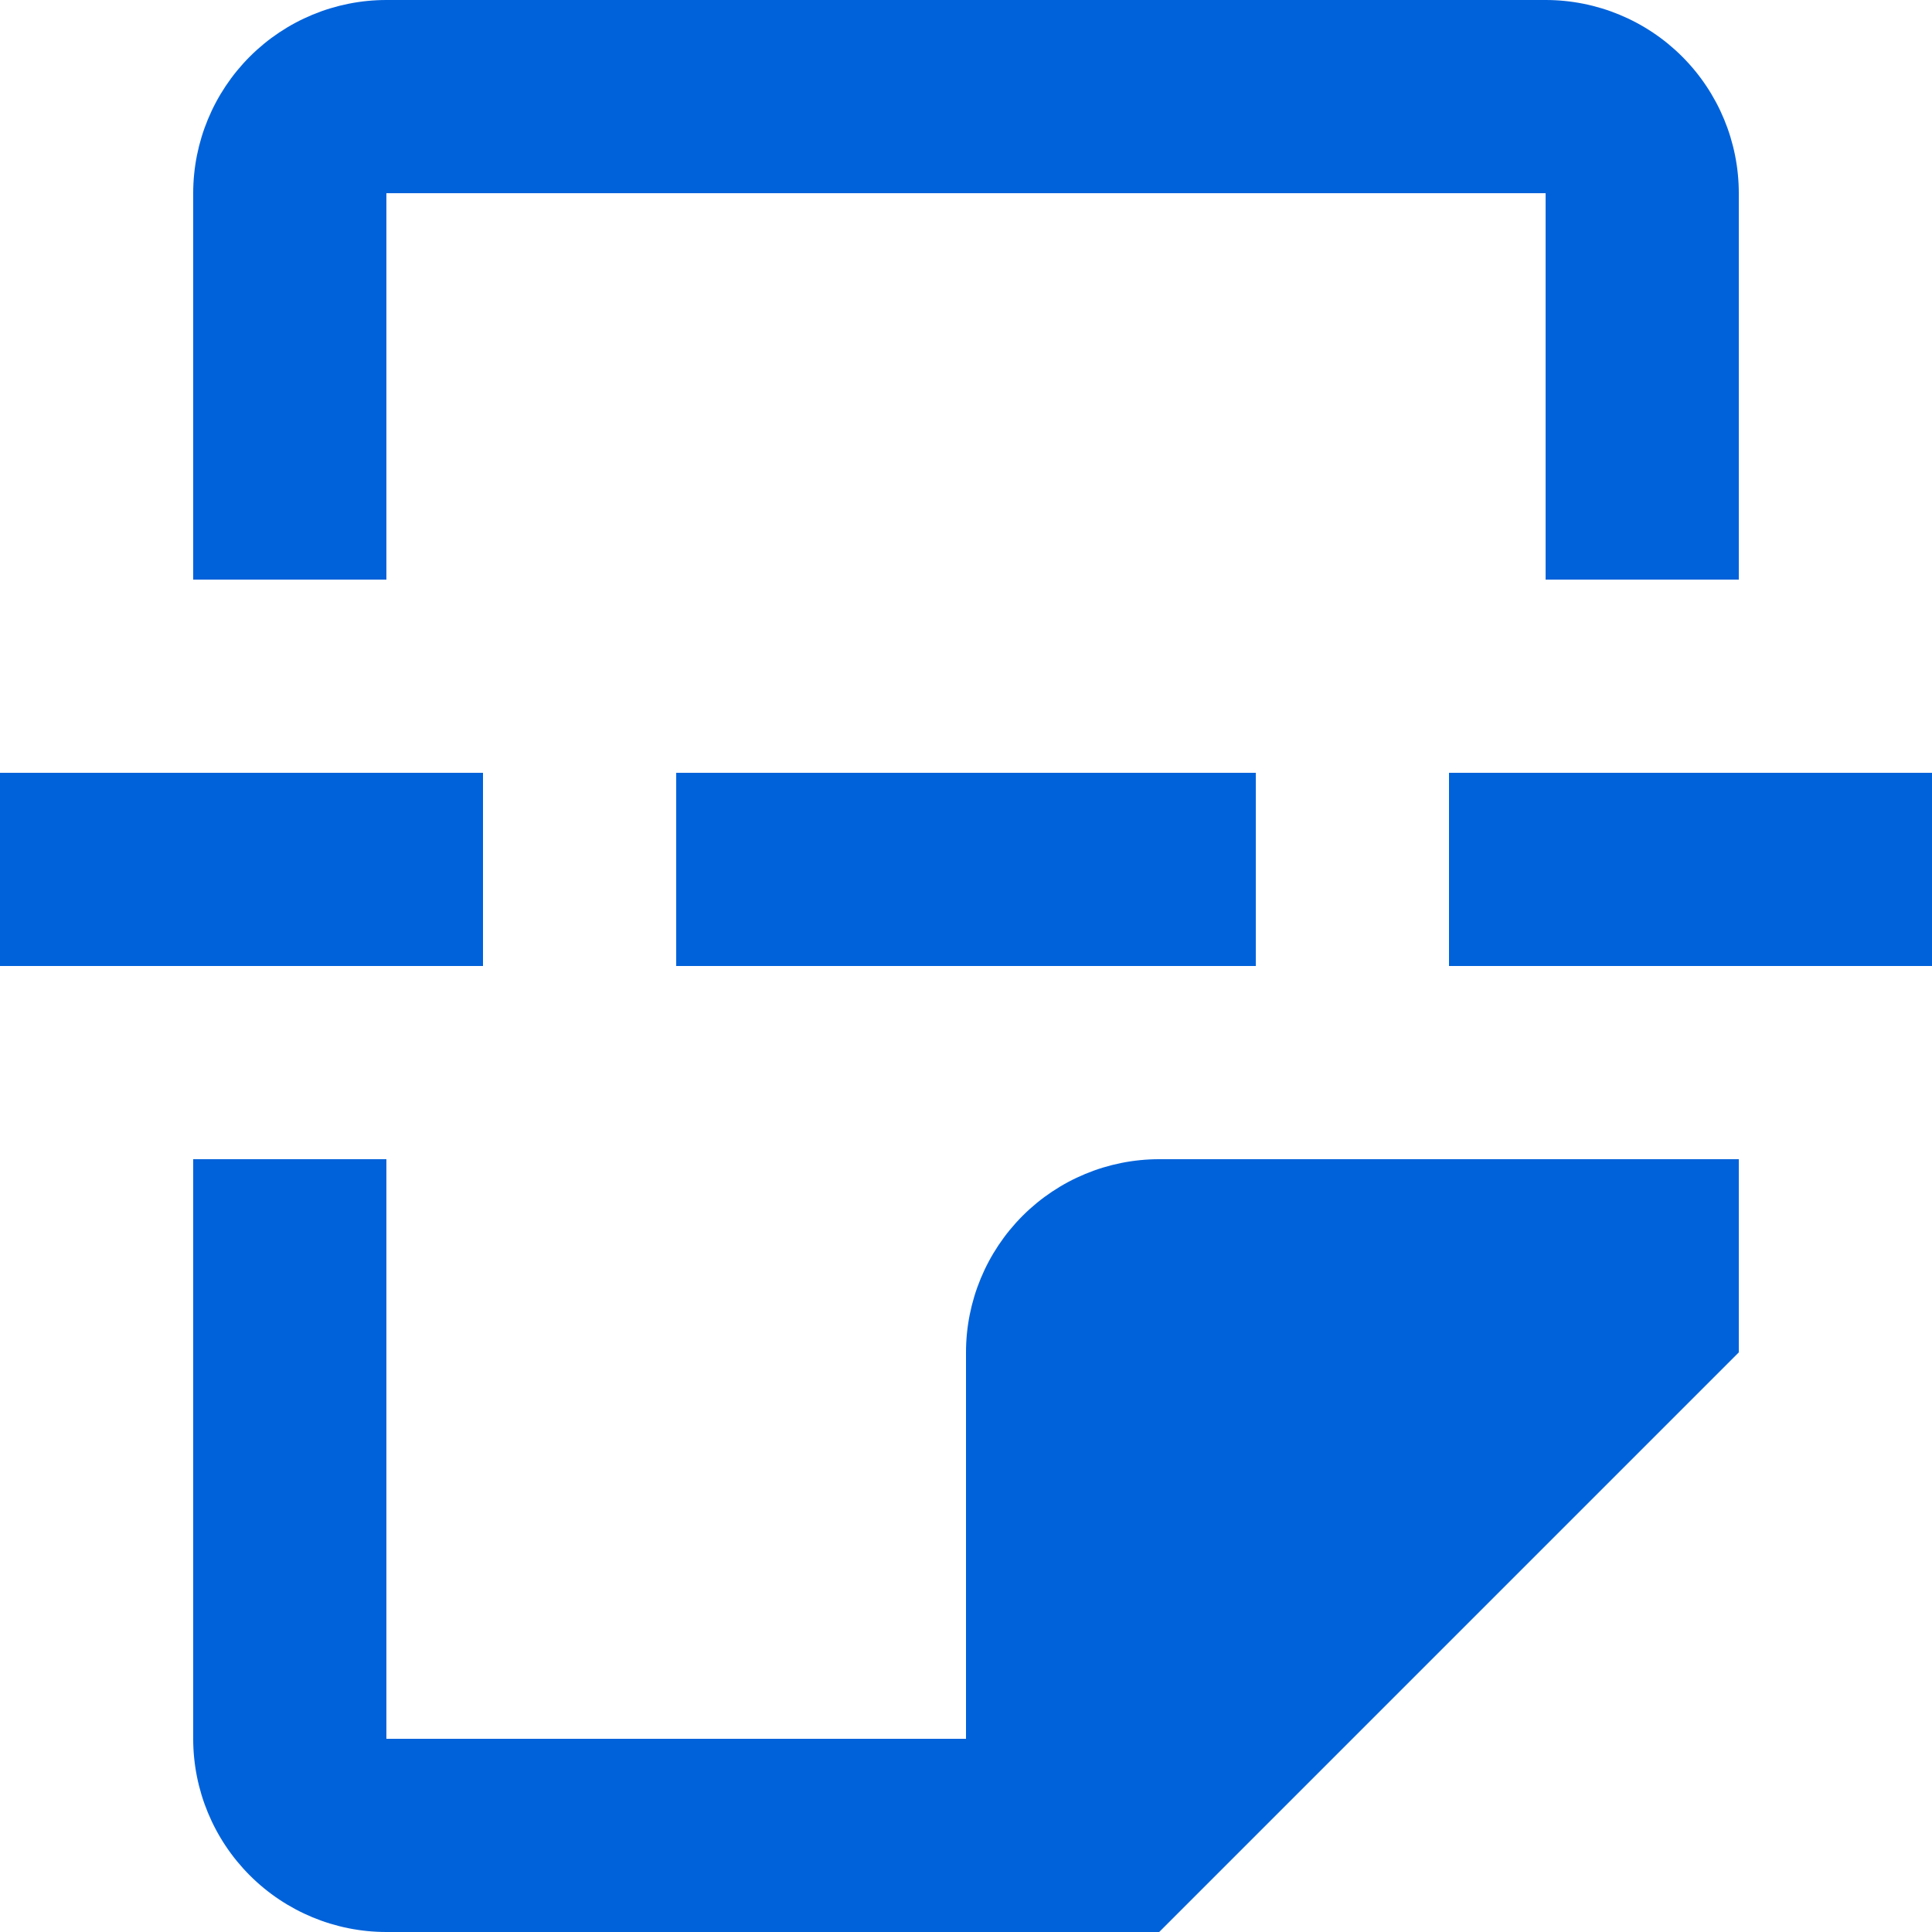 <svg width="20" height="20" viewBox="0 0 20 20" fill="none" xmlns="http://www.w3.org/2000/svg">
<path d="M7 10H13V8H7V10ZM0 10H5V8H0V10ZM15 10H20V8H15V10ZM18 12V14L12 20H4C3.47 20 2.961 19.789 2.586 19.414C2.211 19.039 2 18.53 2 18V12H4V18H10V14C10 13.47 10.211 12.961 10.586 12.586C10.961 12.211 11.47 12 12 12H18ZM2 6V2C2 1.47 2.211 0.961 2.586 0.586C2.961 0.211 3.47 0 4 0H16C16.53 0 17.039 0.211 17.414 0.586C17.789 0.961 18 1.47 18 2V6H16V2H4V6H2Z" fill="#0062DA"/>
</svg>
